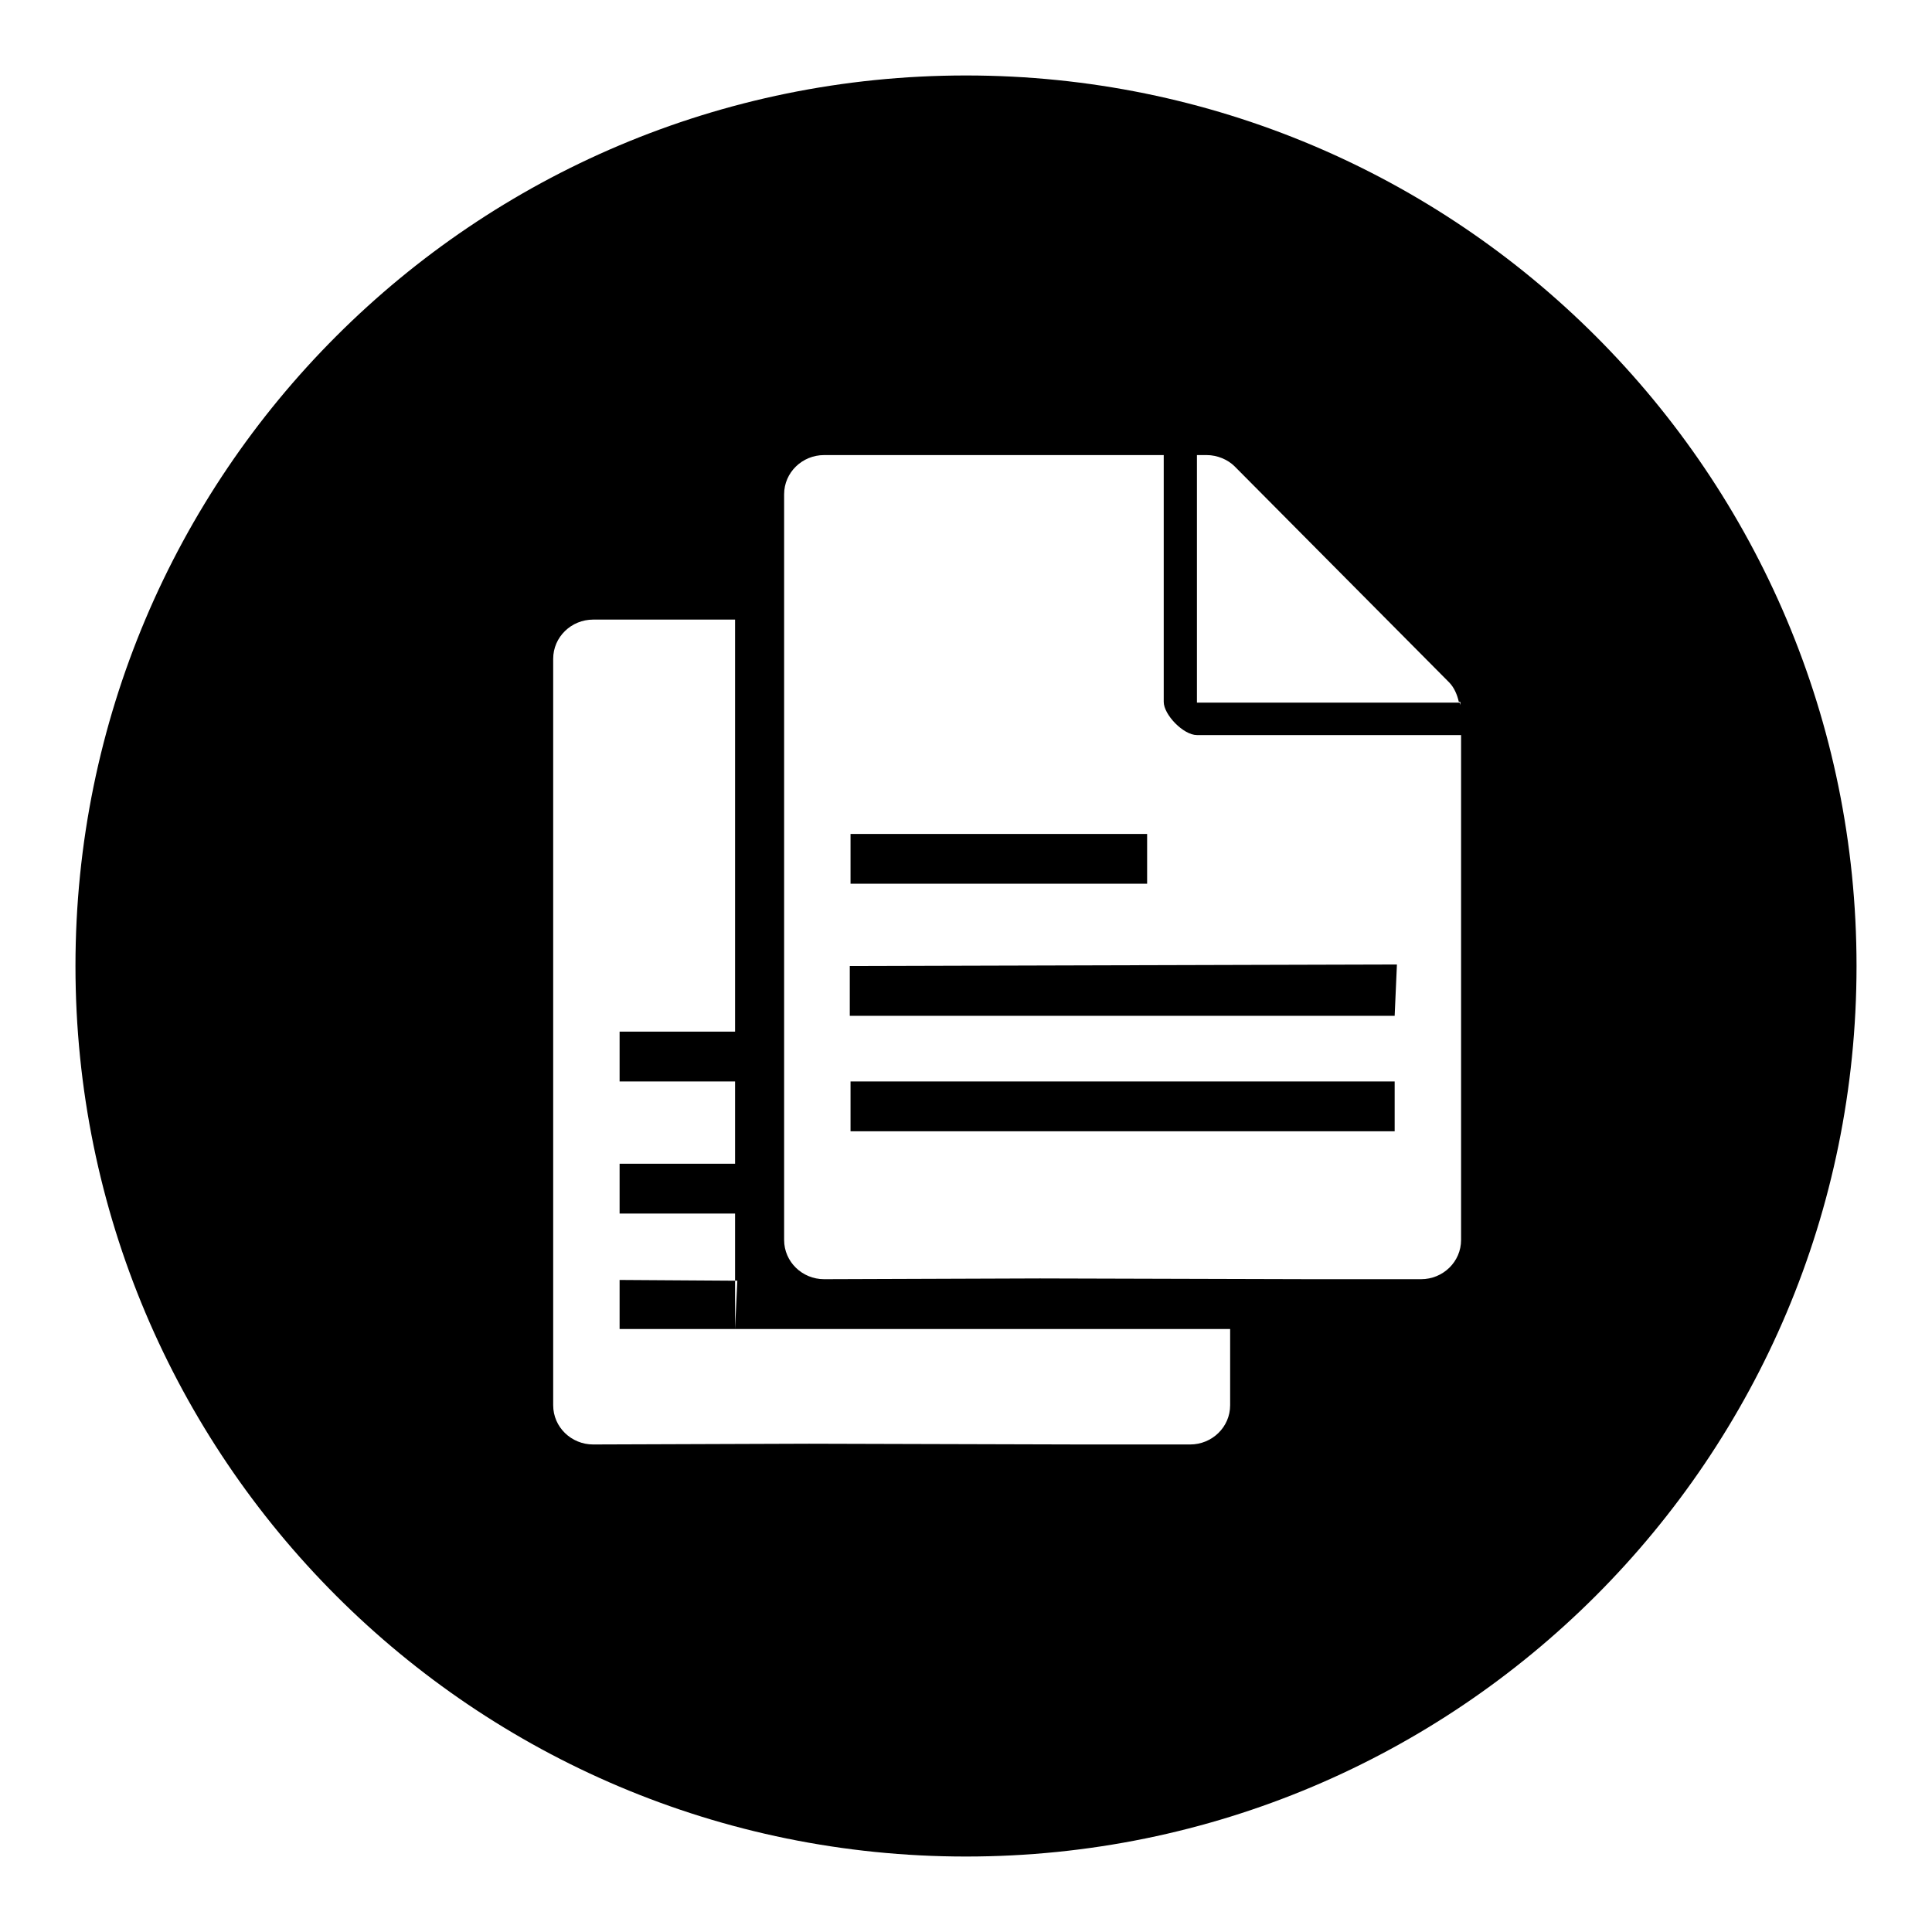 <?xml version="1.0" encoding="utf-8"?>
<!-- Svg Vector Icons : http://www.onlinewebfonts.com/icon -->
<!DOCTYPE svg PUBLIC "-//W3C//DTD SVG 1.1//EN" "http://www.w3.org/Graphics/SVG/1.1/DTD/svg11.dtd">
<svg version="1.1" xmlns="http://www.w3.org/2000/svg" xmlns:xlink="http://www.w3.org/1999/xlink" x="0px" y="0px" viewBox="0 0 256 256" enable-background="new 0 0 256 256" xml:space="preserve">
<g> <path fill="#000000" d="M128,10C62.8,10,10,62.8,10,128c0,65.2,52.8,118,118,118c65.2,0,118-52.8,118-118C246,62.8,193.2,10,128,10 z M163,186.2c0,2.9-2.4,5.2-5.3,5.2h-14.4l-36.1-0.1l-28.6,0.1c-2.9,0-5.3-2.3-5.3-5.2V87.3c0-2.9,2.4-5.2,5.3-5.2h18.8v54.6H82.1 v6.6h15.3v10.9H82.1v6.6h15.3v8.9l0.3,0l-0.3,6.4H163V186.2z M193.6,164.3c0,2.9-2.4,5.2-5.3,5.2h-14.4l-36.1-0.1l-28.6,0.1 c-2.9,0-5.3-2.3-5.3-5.2V65.5c0-2.9,2.4-5.2,5.3-5.2h45V93c0,1.7,2.6,4.4,4.4,4.4h35V164.3z M193.6,94.1c0-0.4-0.1-0.7-0.2-1h-34.8 V60.3h1.3c1.4,0,2.8,0.6,3.7,1.5L192,90.4c0.7,0.7,1.1,1.7,1.3,2.6h0.2V94.1z M112.7,149.9h72.1v-6.6h-72.1V149.9z M112.7,134.6 h72.1l0.3-6.8l-72.5,0.2V134.6z M152,110.5h-39.3v6.6H152V110.5z M82.1,176.1h15.3l0,0v-6.4l-15.3-0.1V176.1z"/></g>
</svg>